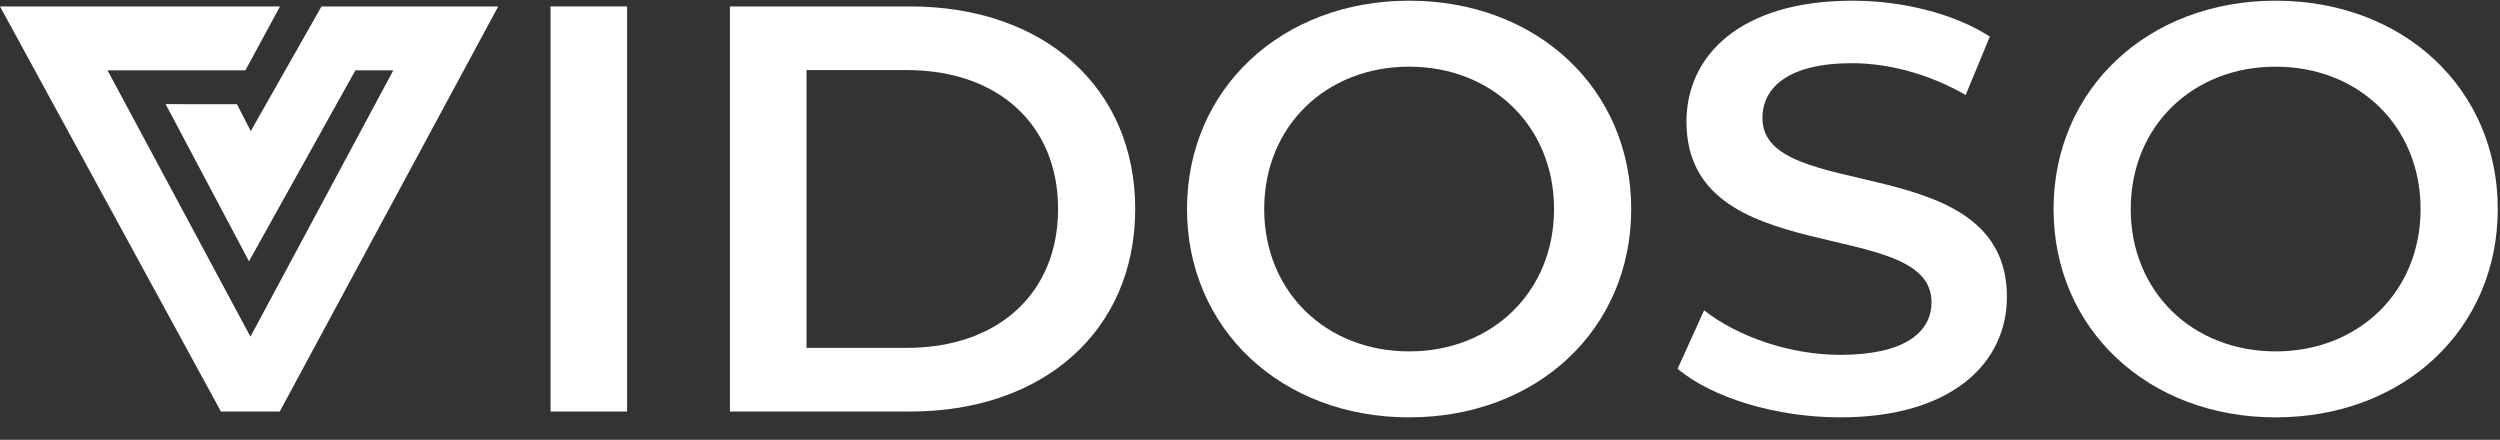 <svg xmlns="http://www.w3.org/2000/svg" width="108" height="19" viewBox="0 0 108 19" fill="none"><rect x="0" y="0" width="108" height="19" fill="#333333" stroke="none"/><g clip-path="url(#clip0_488_2694)"><path d="M21.523 0.278L12.085 17.777H9.544L0 0.278H12.097L10.6 3.039H4.646L10.819 14.544L16.991 3.039H15.352L10.757 11.286L7.155 4.499L10.238 4.503L10.832 5.665L13.889 0.278H21.523Z" fill="white"></path><path d="M23.783 0.278H27.091V17.778H23.783V0.278Z" fill="white"></path><path d="M31.532 0.278H39.32C45.096 0.278 49.041 3.778 49.041 9.027C49.041 14.277 45.096 17.778 39.32 17.778H31.532V0.278ZM39.168 15.028C43.139 15.028 45.709 12.652 45.709 9.027C45.709 5.402 43.138 3.027 39.168 3.027H34.842V15.027H39.168V15.028Z" fill="white"></path><path d="M51.279 9.03C51.279 3.855 55.352 0.03 60.874 0.03C66.395 0.03 70.468 3.83 70.468 9.03C70.468 14.23 66.396 18.03 60.874 18.03C55.351 18.03 51.279 14.205 51.279 9.03ZM67.135 9.03C67.135 5.455 64.462 2.88 60.874 2.88C57.285 2.88 54.613 5.455 54.613 9.03C54.613 12.605 57.286 15.18 60.874 15.18C64.461 15.18 67.135 12.605 67.135 9.03Z" fill="white"></path><path d="M72.473 15.93L73.618 13.405C75.043 14.53 77.308 15.33 79.497 15.33C82.271 15.33 83.442 14.355 83.442 13.055C83.442 9.279 72.855 11.755 72.855 5.254C72.855 2.429 75.145 0.03 80.031 0.03C82.169 0.03 84.409 0.58 85.961 1.58L84.917 4.104C83.314 3.179 81.558 2.73 80.006 2.73C77.257 2.73 76.137 3.779 76.137 5.105C76.137 8.83 86.699 6.404 86.699 12.83C86.699 15.63 84.383 18.03 79.497 18.03C76.723 18.03 73.949 17.18 72.473 15.93Z" fill="white"></path><path d="M88.714 9.03C88.714 3.855 92.786 0.03 98.308 0.03C103.83 0.03 107.903 3.83 107.903 9.03C107.903 14.23 103.831 18.03 98.308 18.03C92.785 18.03 88.714 14.205 88.714 9.03ZM104.569 9.03C104.569 5.455 101.896 2.88 98.308 2.88C94.719 2.88 92.048 5.455 92.048 9.03C92.048 12.605 94.72 15.18 98.308 15.18C101.896 15.18 104.569 12.605 104.569 9.03Z" fill="white"></path></g><defs><clipPath id="clip0_488_2694"><rect width="108" height="18" fill="white" transform="translate(0 0.03)"></rect></clipPath></defs></svg>